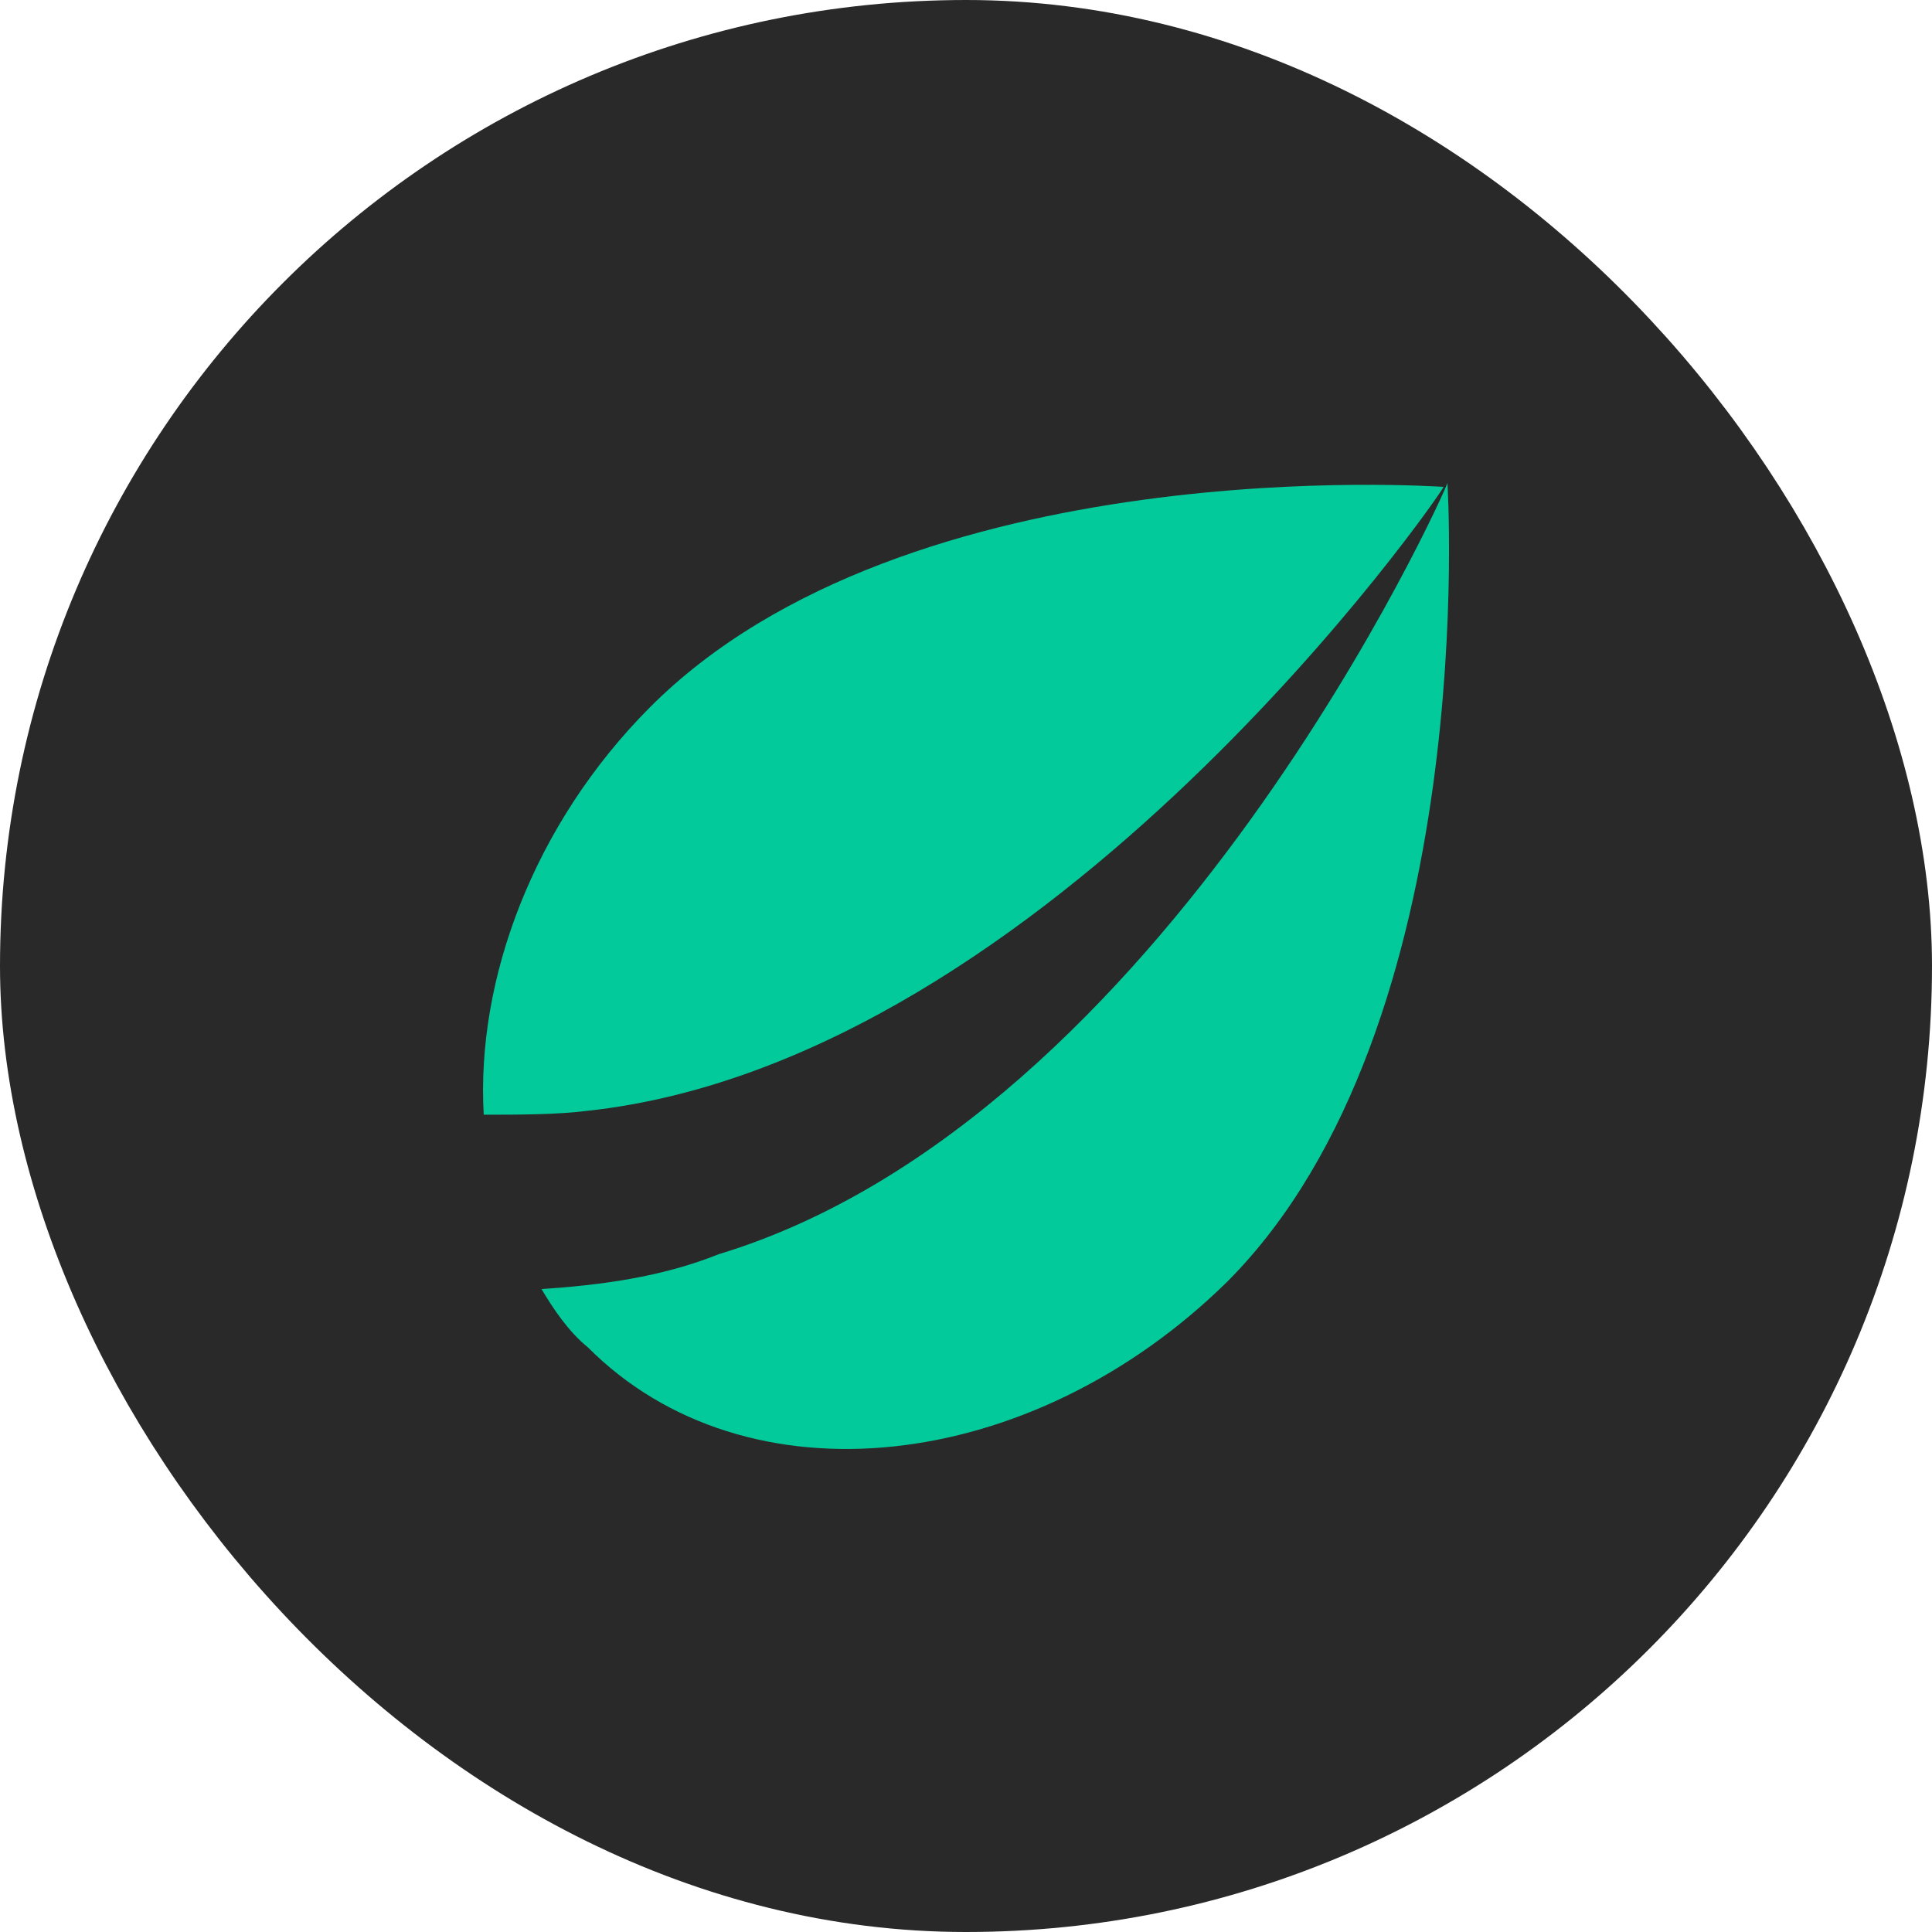 <svg width="32" height="32" viewBox="0 0 32 32" fill="none" xmlns="http://www.w3.org/2000/svg">
  <rect x="1" y="1" width="30" height="30" rx="15" fill="#292929" />
  <g clip-path="url(#clip0_24_99)">
    <path
      d="M8.012 18.463C7.884 16.216 8.842 13.649 10.757 11.723C15.035 7.422 23.846 8.064 23.91 8.064C23.91 8.128 17.397 17.564 9.735 18.398C9.225 18.463 8.586 18.463 8.012 18.463Z"
      fill="#03CA9B" />
    <path
      d="M8.969 21.351C9.16 21.672 9.416 22.057 9.735 22.314C12.353 24.945 17.078 24.432 20.334 21.222C24.549 16.986 23.974 8 23.974 8C23.974 8.064 19.313 18.527 11.906 20.773C10.948 21.158 9.927 21.287 8.969 21.351Z"
      fill="#03CA9B" />
  </g>
  <rect x="1" y="1" width="30" height="30" rx="15" stroke="#292929" stroke-width="2" />
  <defs>
    <clipPath id="clip0_24_99">
      <rect width="16" height="16" fill="white" transform="translate(8 8)" />
    </clipPath>
  </defs>
</svg>